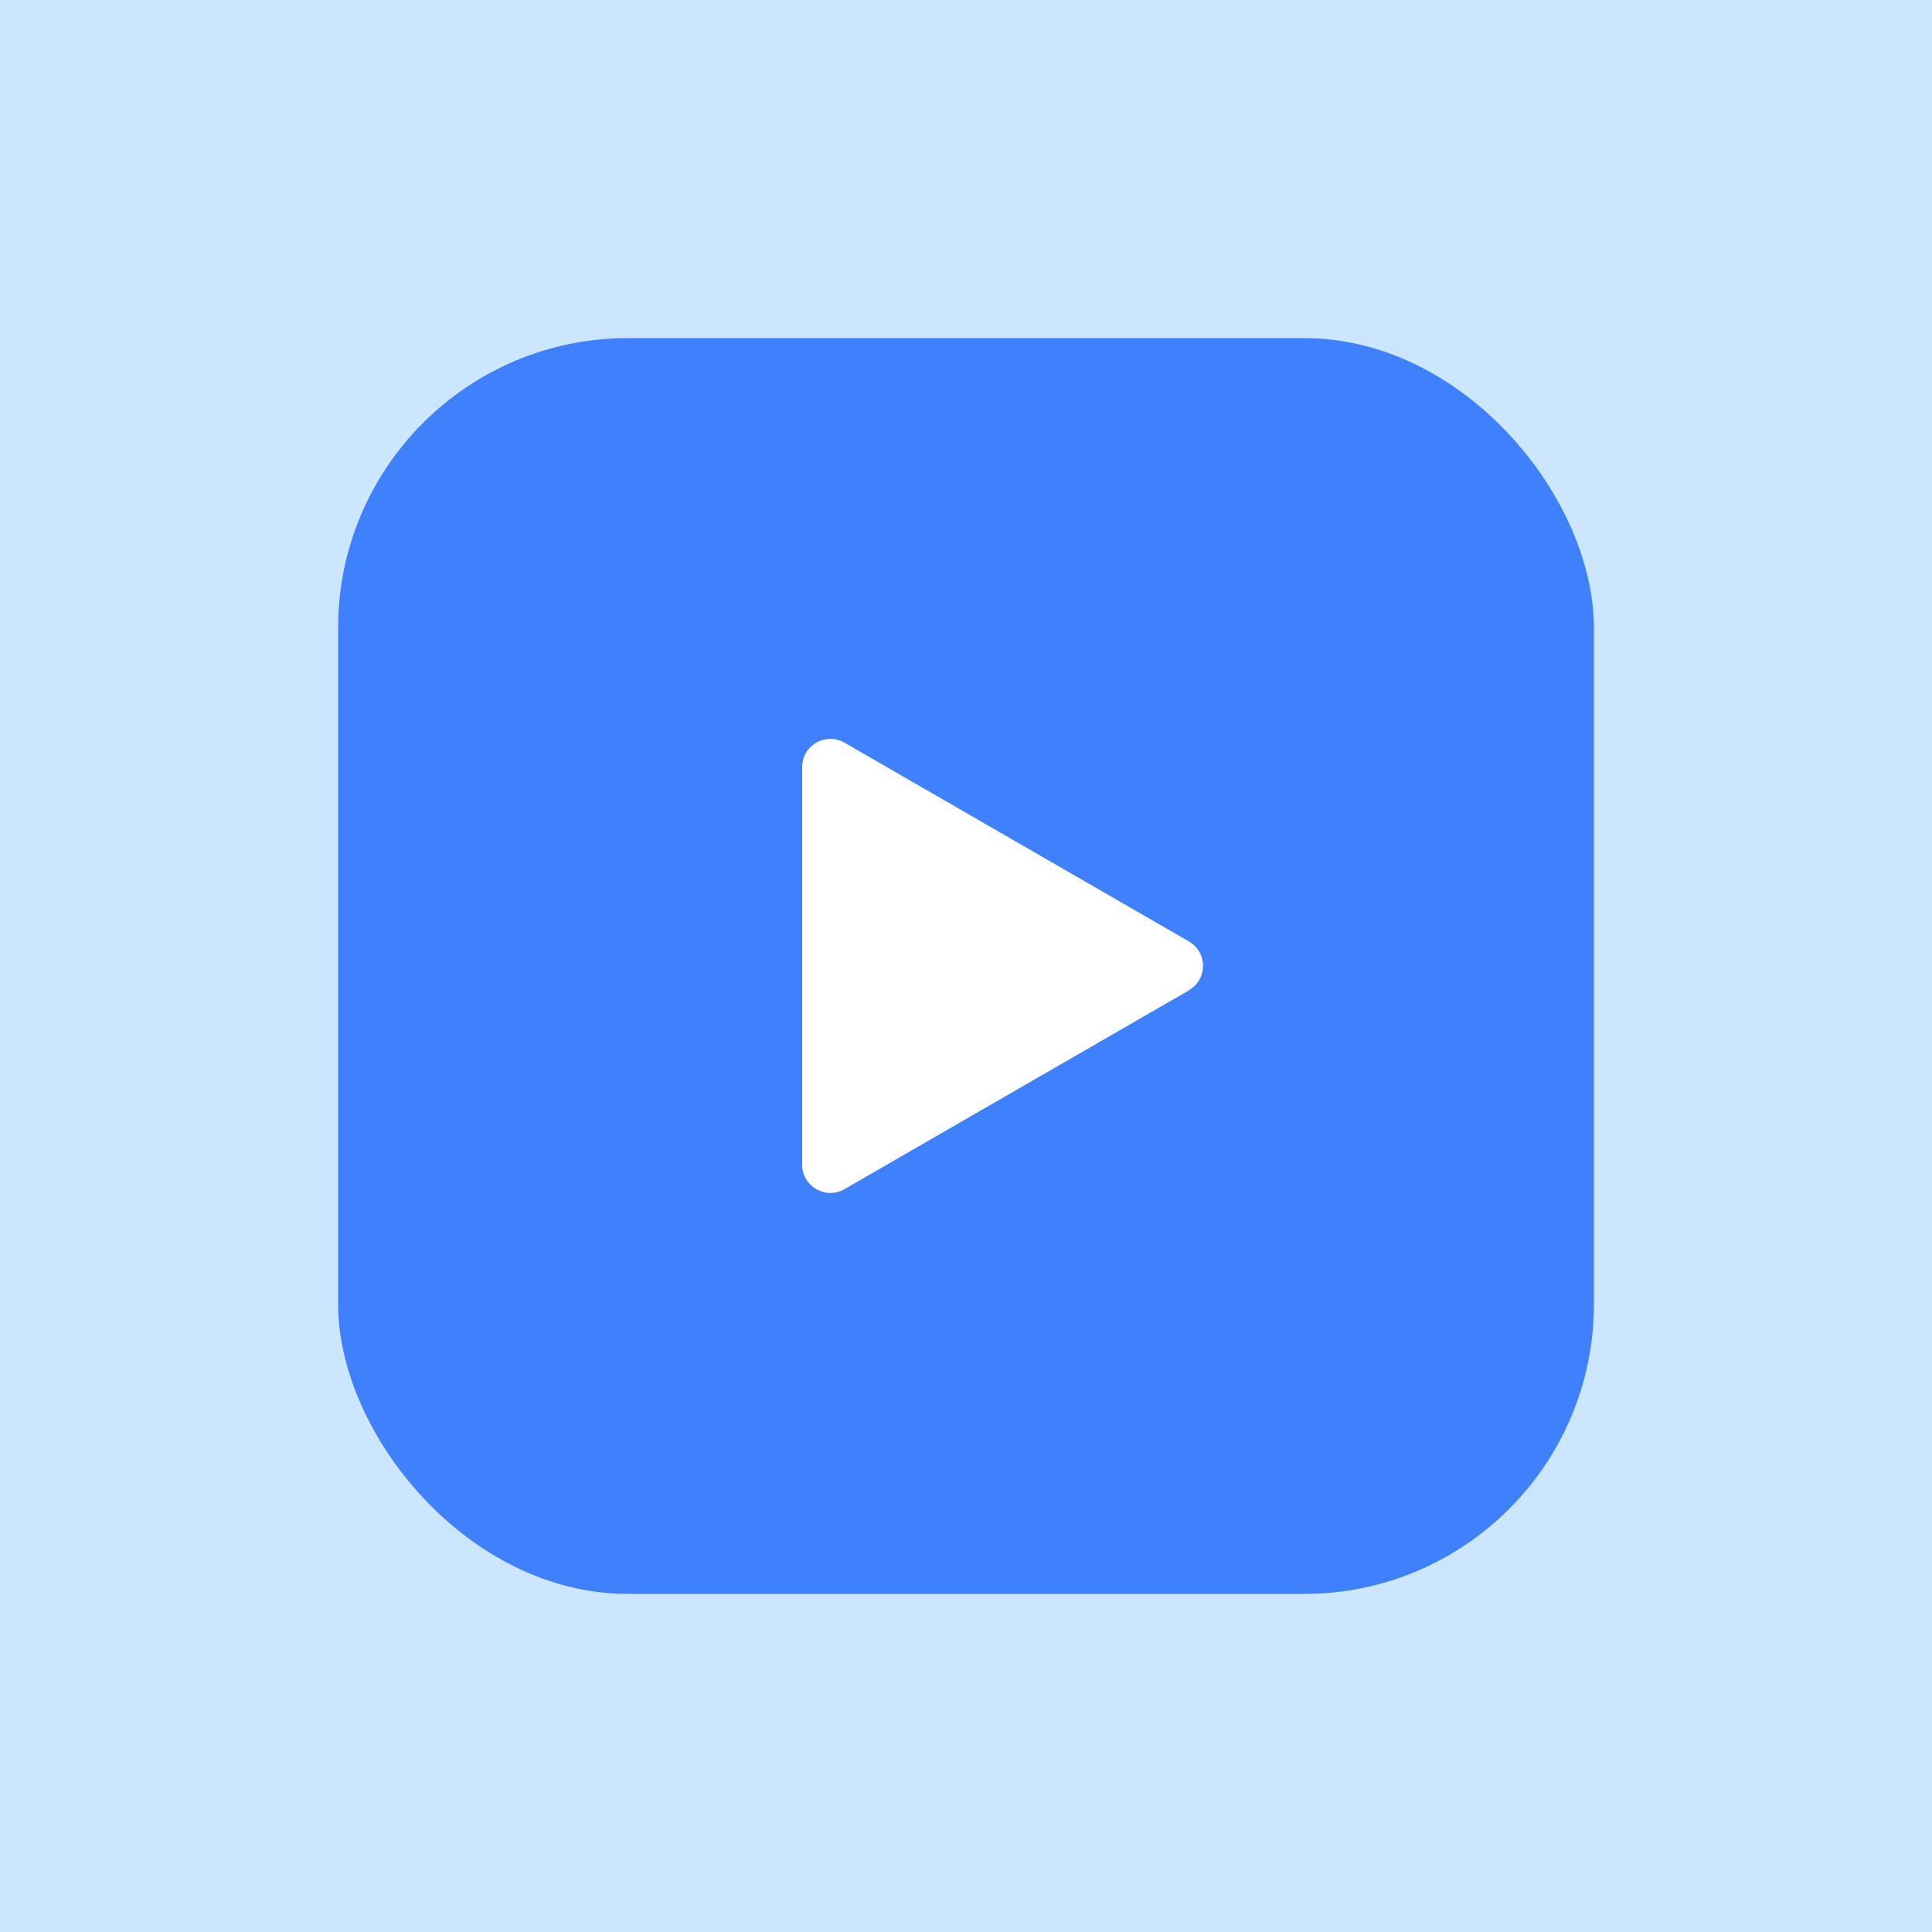 <?xml version="1.0" encoding="UTF-8"?>
<svg id="Ebene_1" data-name="Ebene 1" xmlns="http://www.w3.org/2000/svg" xmlns:xlink="http://www.w3.org/1999/xlink" viewBox="0 0 100 100">
  <defs>
    <style>
      .cls-1 {
        fill: #3f80fd;
        filter: url(#drop-shadow-1);
      }

      .cls-2 {
        fill: #fff;
      }

      .cls-3 {
        fill: #cde6ff;
      }
    </style>
    <filter id="drop-shadow-1" x="8" y="8" width="84" height="84" filterUnits="userSpaceOnUse">
      <feOffset dx="0" dy="0"/>
      <feGaussianBlur result="blur" stdDeviation="3"/>
      <feFlood flood-color="#3f80fd" flood-opacity=".4"/>
      <feComposite in2="blur" operator="in"/>
      <feComposite in="SourceGraphic"/>
    </filter>
  </defs>
  <rect class="cls-3" width="100" height="100"/>
  <rect class="cls-1" x="17.5" y="17.5" width="65" height="65" rx="15" ry="15"/>
  <path class="cls-2" d="M61.54,51.26l-17.83,10.29c-.97.56-2.19-.14-2.19-1.26v-20.59c0-1.12,1.21-1.82,2.19-1.26l17.83,10.29c.97.56.97,1.96,0,2.52Z"/>
</svg>